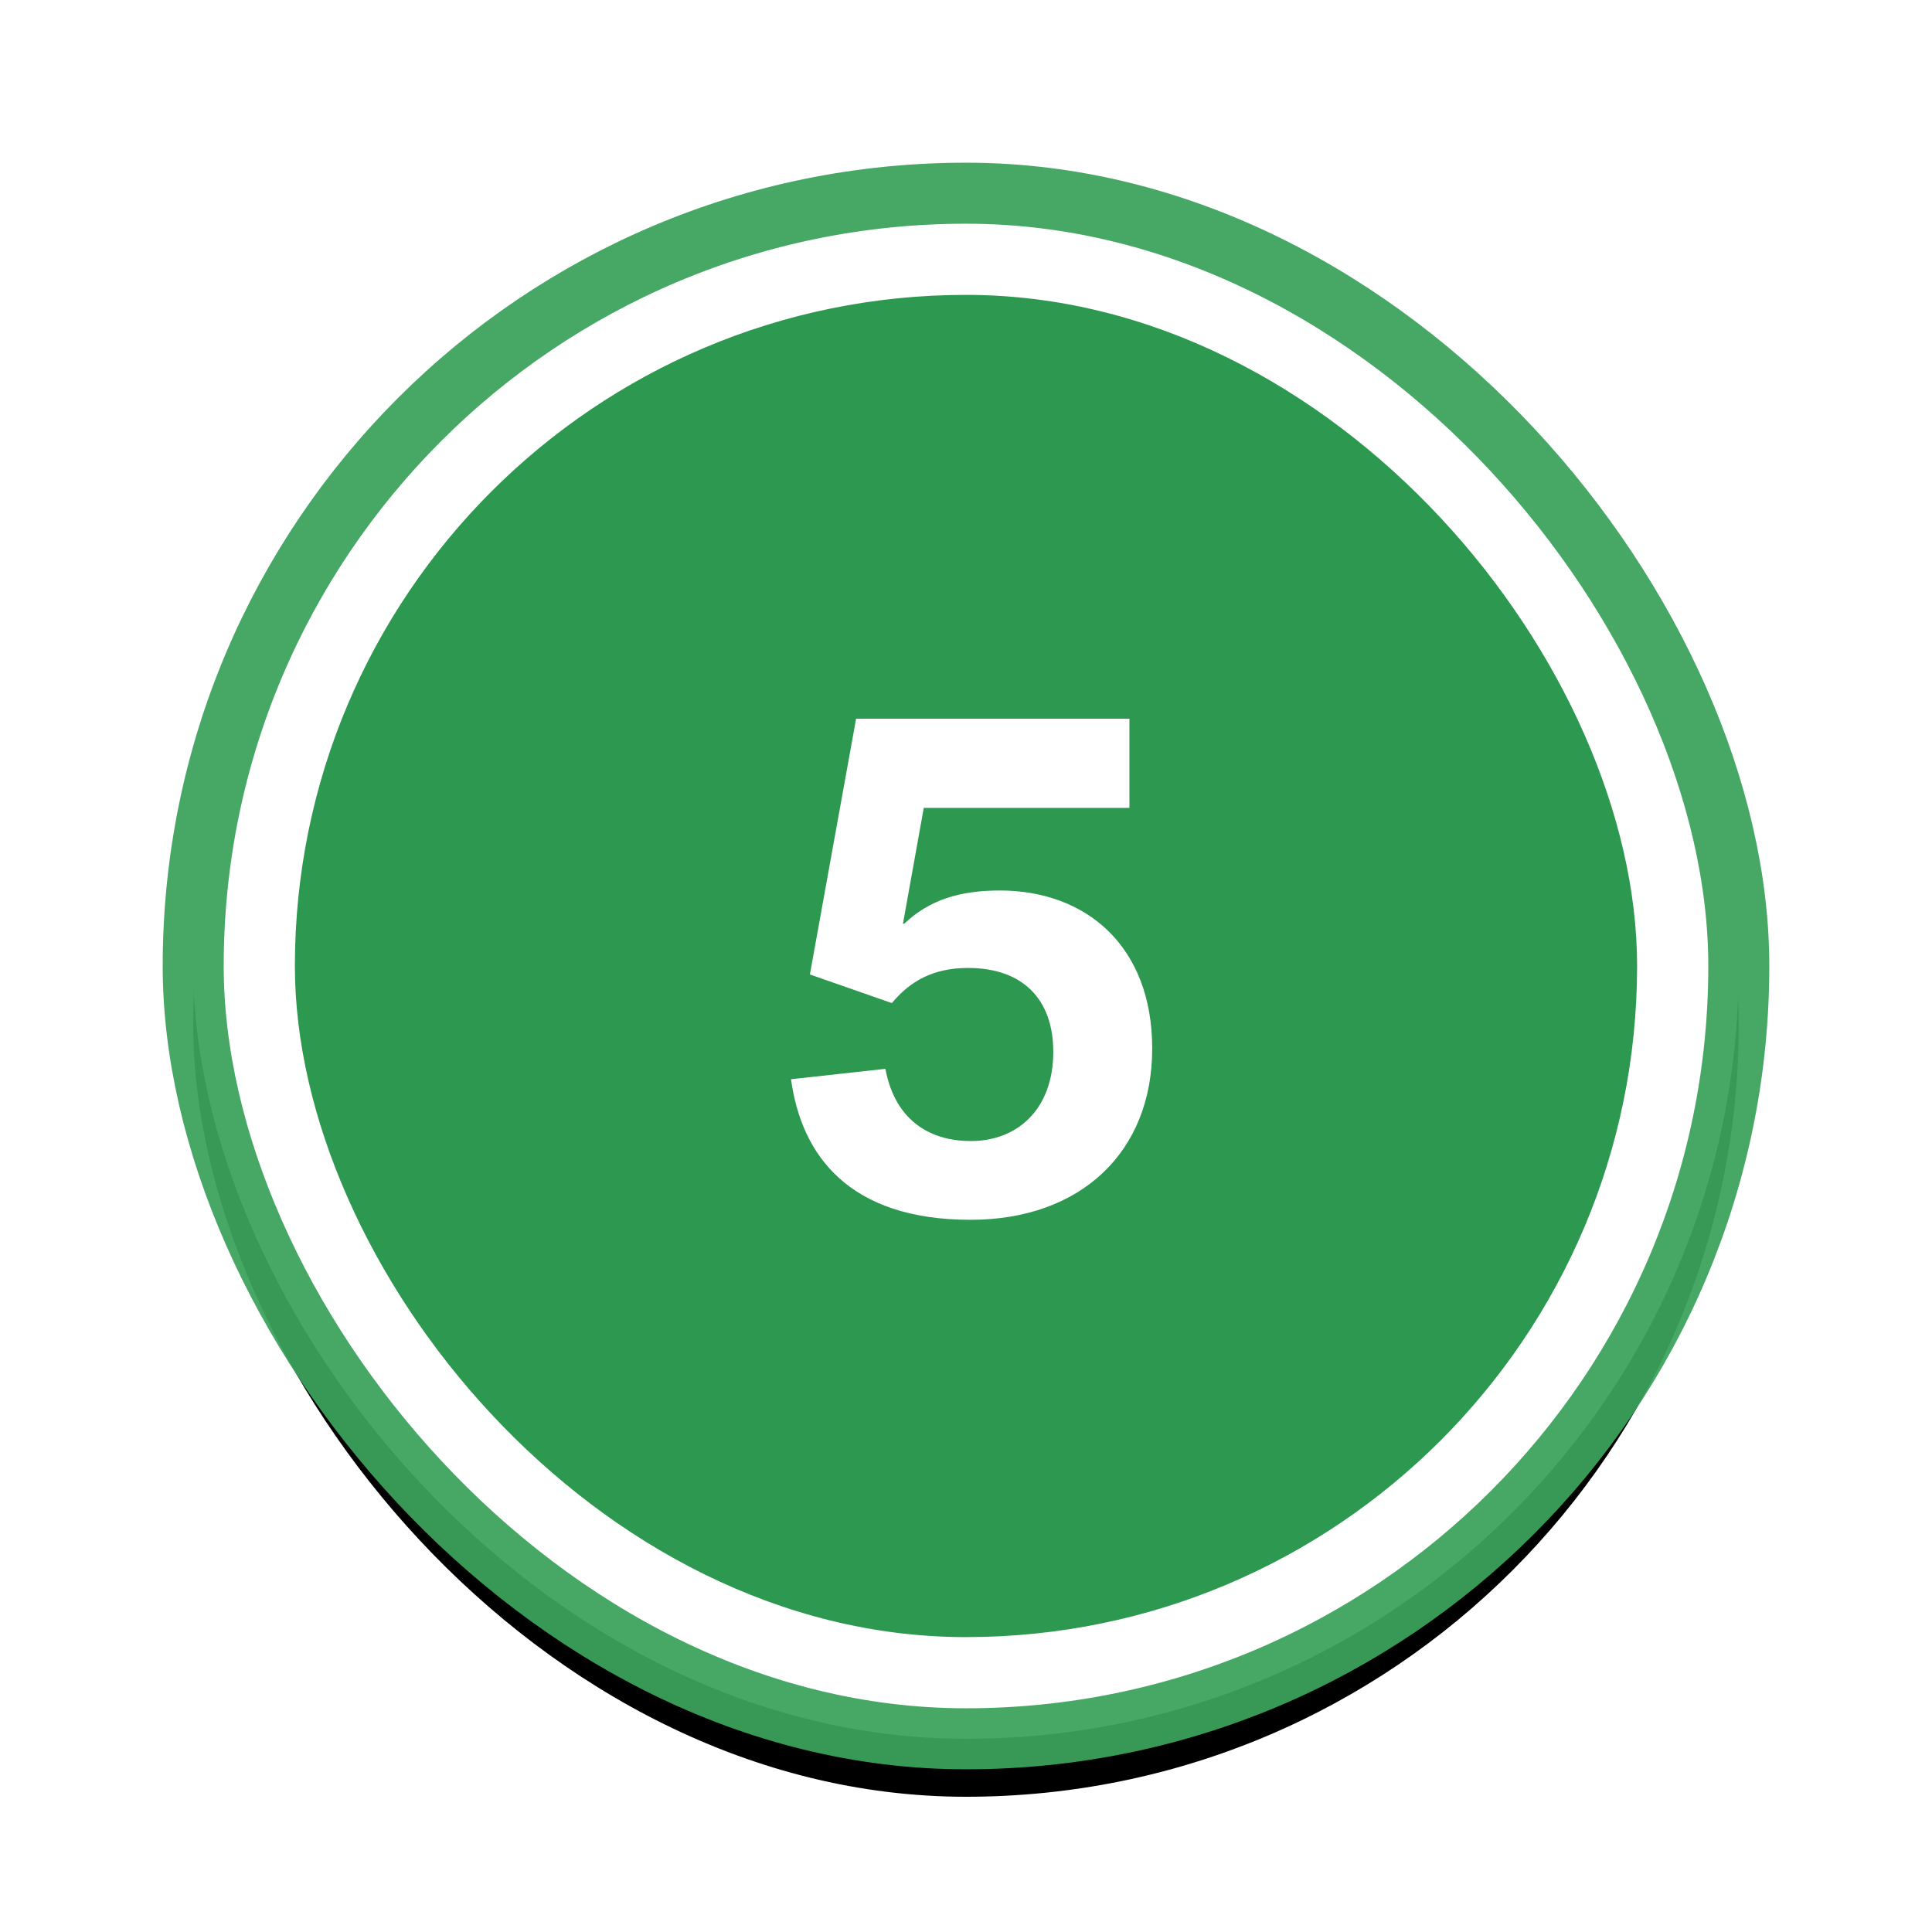 <svg width="200" height="200" xmlns="http://www.w3.org/2000/svg" xmlns:xlink="http://www.w3.org/1999/xlink"><defs><rect id="b" width="160" height="160" rx="80"/><filter x="-21.7%" y="-17.9%" width="143.3%" height="143.3%" filterUnits="objectBoundingBox" id="a"><feMorphology radius="3.158" operator="dilate" in="SourceAlpha" result="shadowSpreadOuter1"/><feOffset dy="6" in="shadowSpreadOuter1" result="shadowOffsetOuter1"/><feGaussianBlur stdDeviation="9.5" in="shadowOffsetOuter1" result="shadowBlurOuter1"/><feComposite in="shadowBlurOuter1" in2="SourceAlpha" operator="out" result="shadowBlurOuter1"/><feColorMatrix values="0 0 0 0 0 0 0 0 0 0 0 0 0 0 0 0 0 0 0.4 0" in="shadowBlurOuter1"/></filter></defs><g transform="translate(20 20)" fill="none" fill-rule="evenodd"><use fill="#000" filter="url(#a)" xlink:href="#b"/><use stroke-opacity=".94" stroke="#3CA35D" stroke-width="6.316" fill="#FFF" xlink:href="#b"/><rect fill="#2D984F" x="10.526" y="10.526" width="138.947" height="138.947" rx="69.474"/><path d="M80.48 106.274c-12.598 0-17.516-6.67-18.594-14.552l9.769-1.078c1.078 5.727 5.052 7.478 8.825 7.478 4.918 0 8.556-3.368 8.556-9.23 0-5.524-3.234-8.69-8.825-8.69-3.571 0-5.996 1.347-7.883 3.638l-8.488-2.964L68.623 54.4h28.295v9.23H75.629L73.474 75.62h.134c2.56-2.425 5.66-3.436 9.904-3.436 8.825 0 15.764 5.66 15.764 16.37 0 10.712-7.41 17.719-18.796 17.719z" fill="#FFF"/></g></svg>